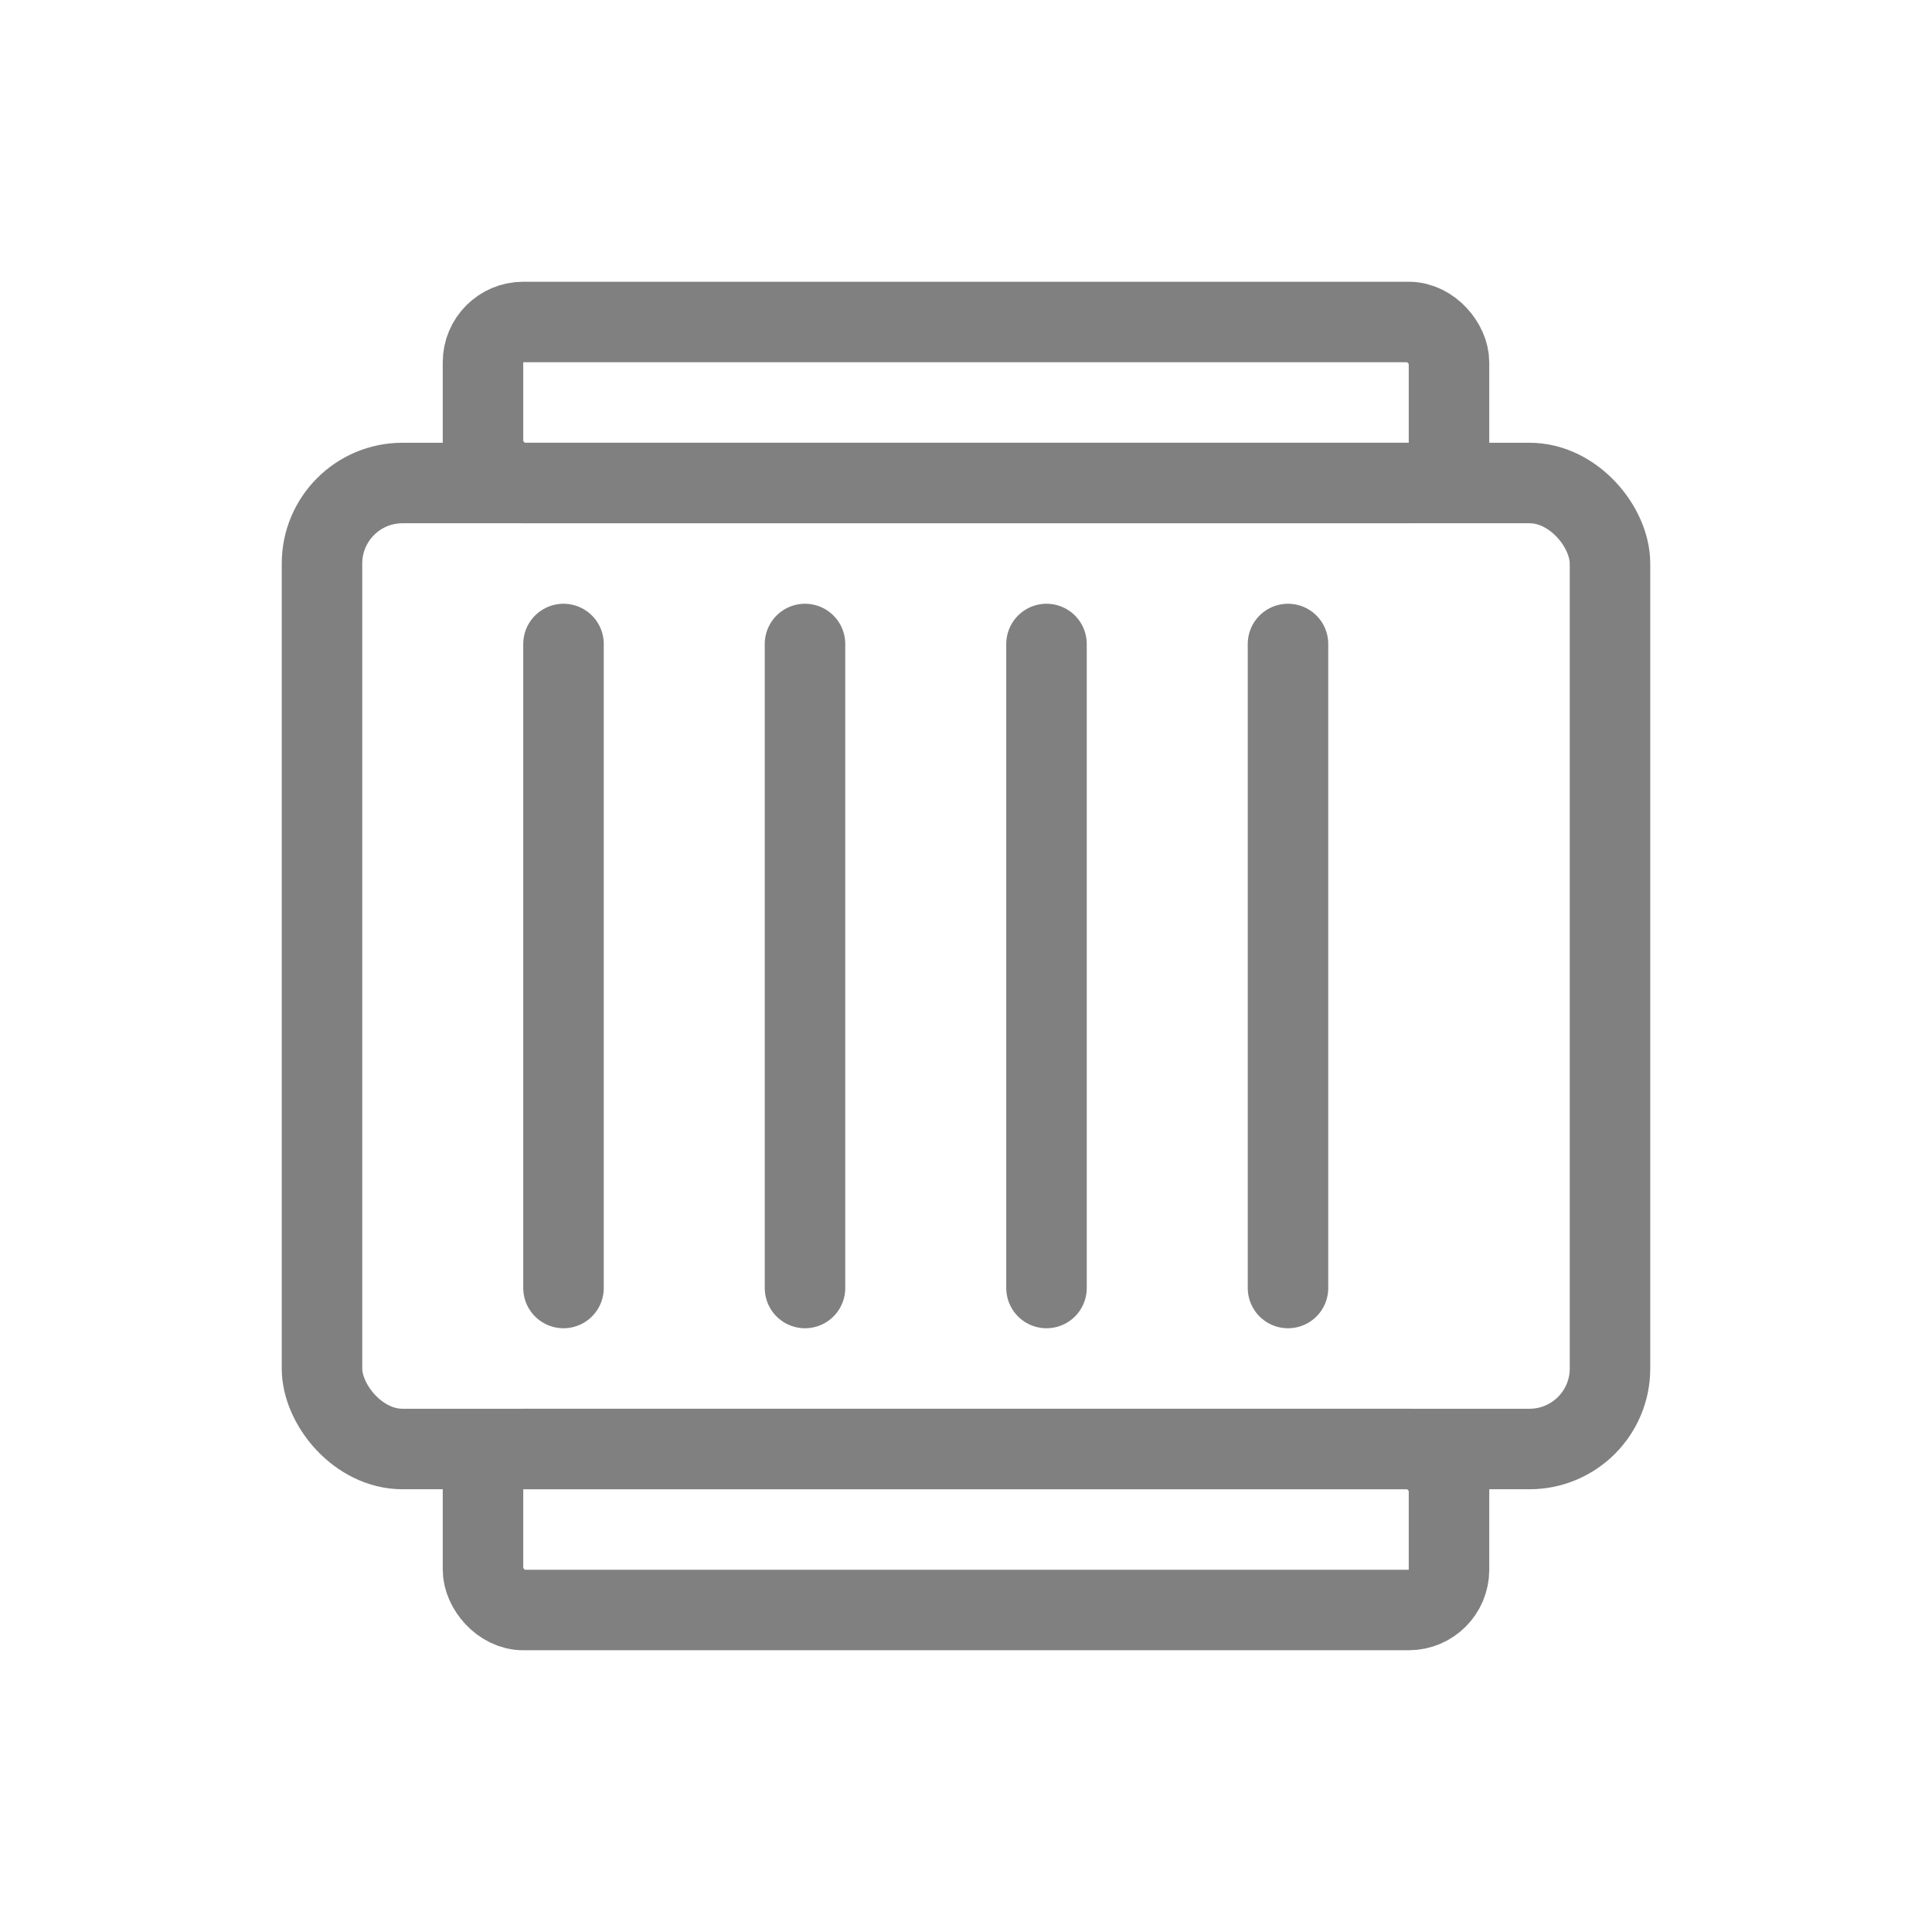 <svg width="48" height="48" viewBox="0 0 48 48" fill="none" xmlns="http://www.w3.org/2000/svg">
  <rect x="8" y="12" width="32" height="24" rx="2" stroke="gray" stroke-width="2" stroke-linejoin="round"/>
  <line x1="14" y1="16" x2="14" y2="32" stroke="gray" stroke-width="2" stroke-linecap="round"/>
  <line x1="20" y1="16" x2="20" y2="32" stroke="gray" stroke-width="2" stroke-linecap="round"/>
  <line x1="26" y1="16" x2="26" y2="32" stroke="gray" stroke-width="2" stroke-linecap="round"/>
  <line x1="32" y1="16" x2="32" y2="32" stroke="gray" stroke-width="2" stroke-linecap="round"/>
  <rect x="12" y="8" width="24" height="4" rx="1" stroke="gray" stroke-width="2"/>
  <rect x="12" y="36" width="24" height="4" rx="1" stroke="gray" stroke-width="2"/>
</svg>